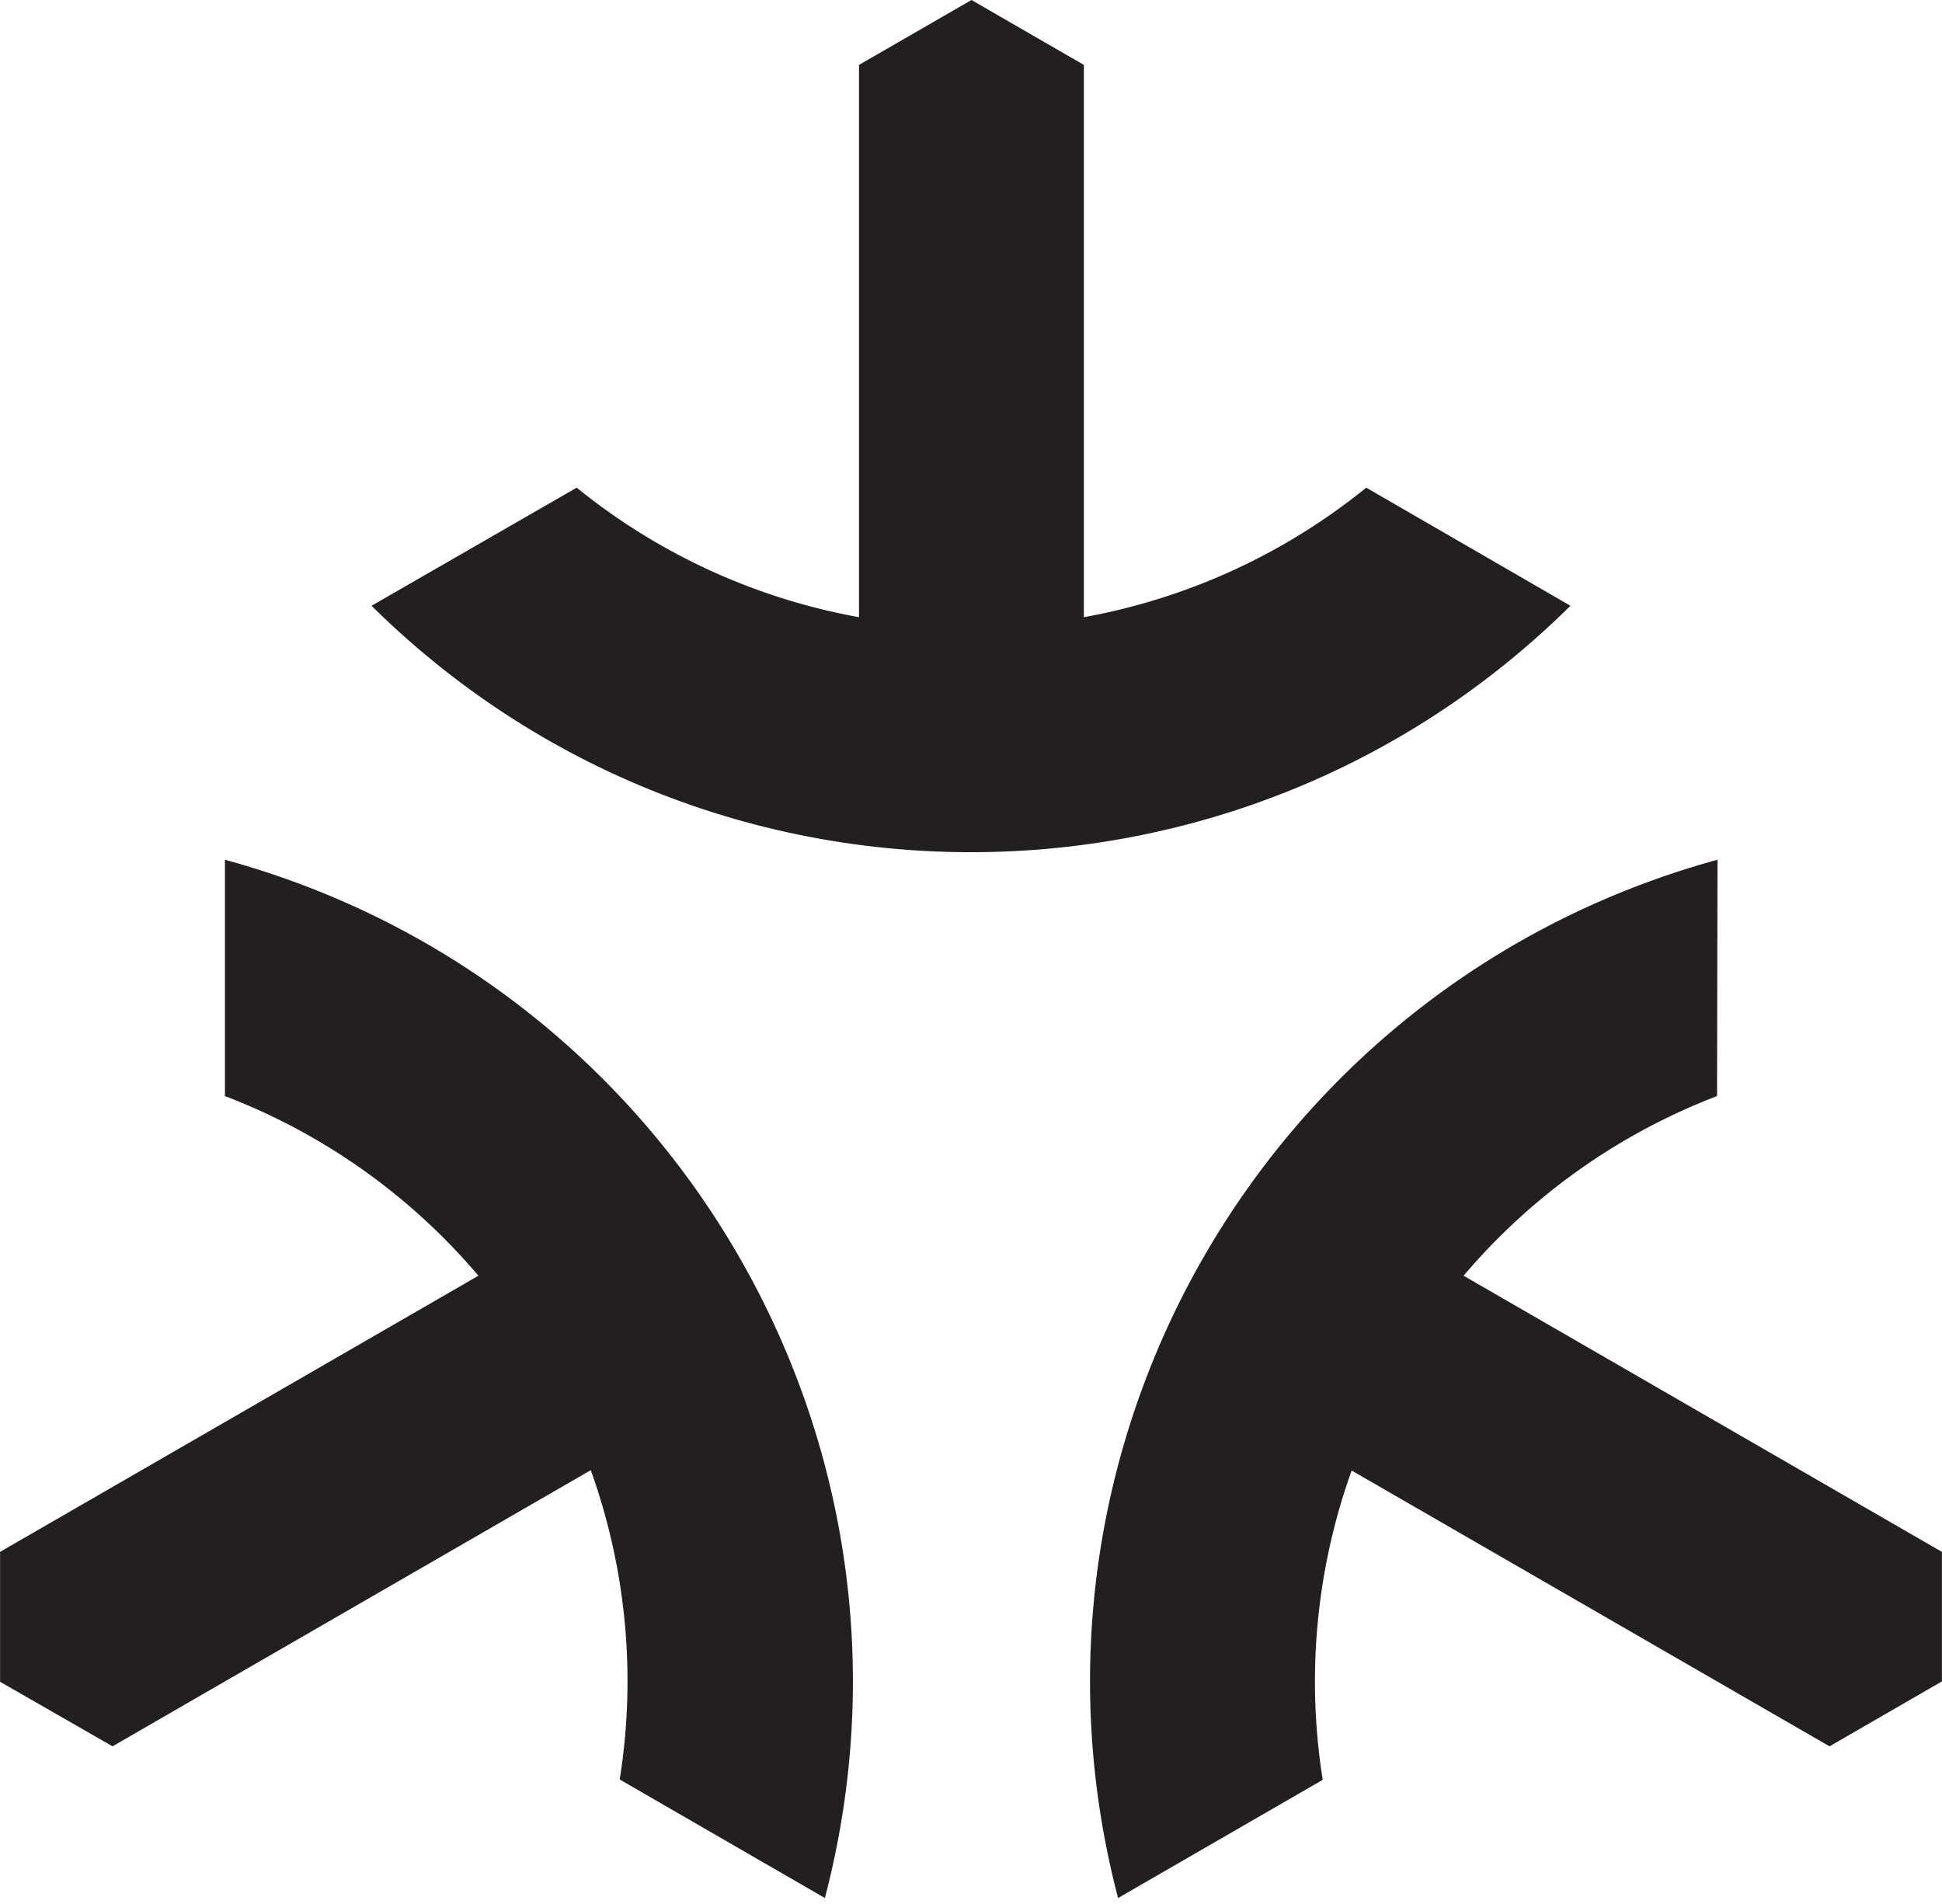 <svg xmlns="http://www.w3.org/2000/svg" width="1.02em" height="1em" viewBox="0 0 256 251"><path fill="#231F20" d="M76.02 64.287a82.3 82.3 0 0 0 37.215 17.077V8.556L128.064 0l14.816 8.556v72.808a82.4 82.4 0 0 0 37.228-17.077l26.92 15.57c-43.782 43.316-114.274 43.316-158.056 0zm32.717 185.928C124.35 190.623 89.072 129.57 29.645 113.34v31.152a82.4 82.4 0 0 1 33.413 23.686L0 204.582v17.124l14.828 8.51l63.047-36.404a82.3 82.3 0 0 1 3.814 40.774zM226.413 113.34c-59.395 16.266-94.634 77.305-79.023 136.875l26.979-15.582a82.4 82.4 0 0 1 3.814-40.775l63 36.358L256 221.66v-17.078l-63.058-36.404a82.5 82.5 0 0 1 33.413-23.686z"/></svg>